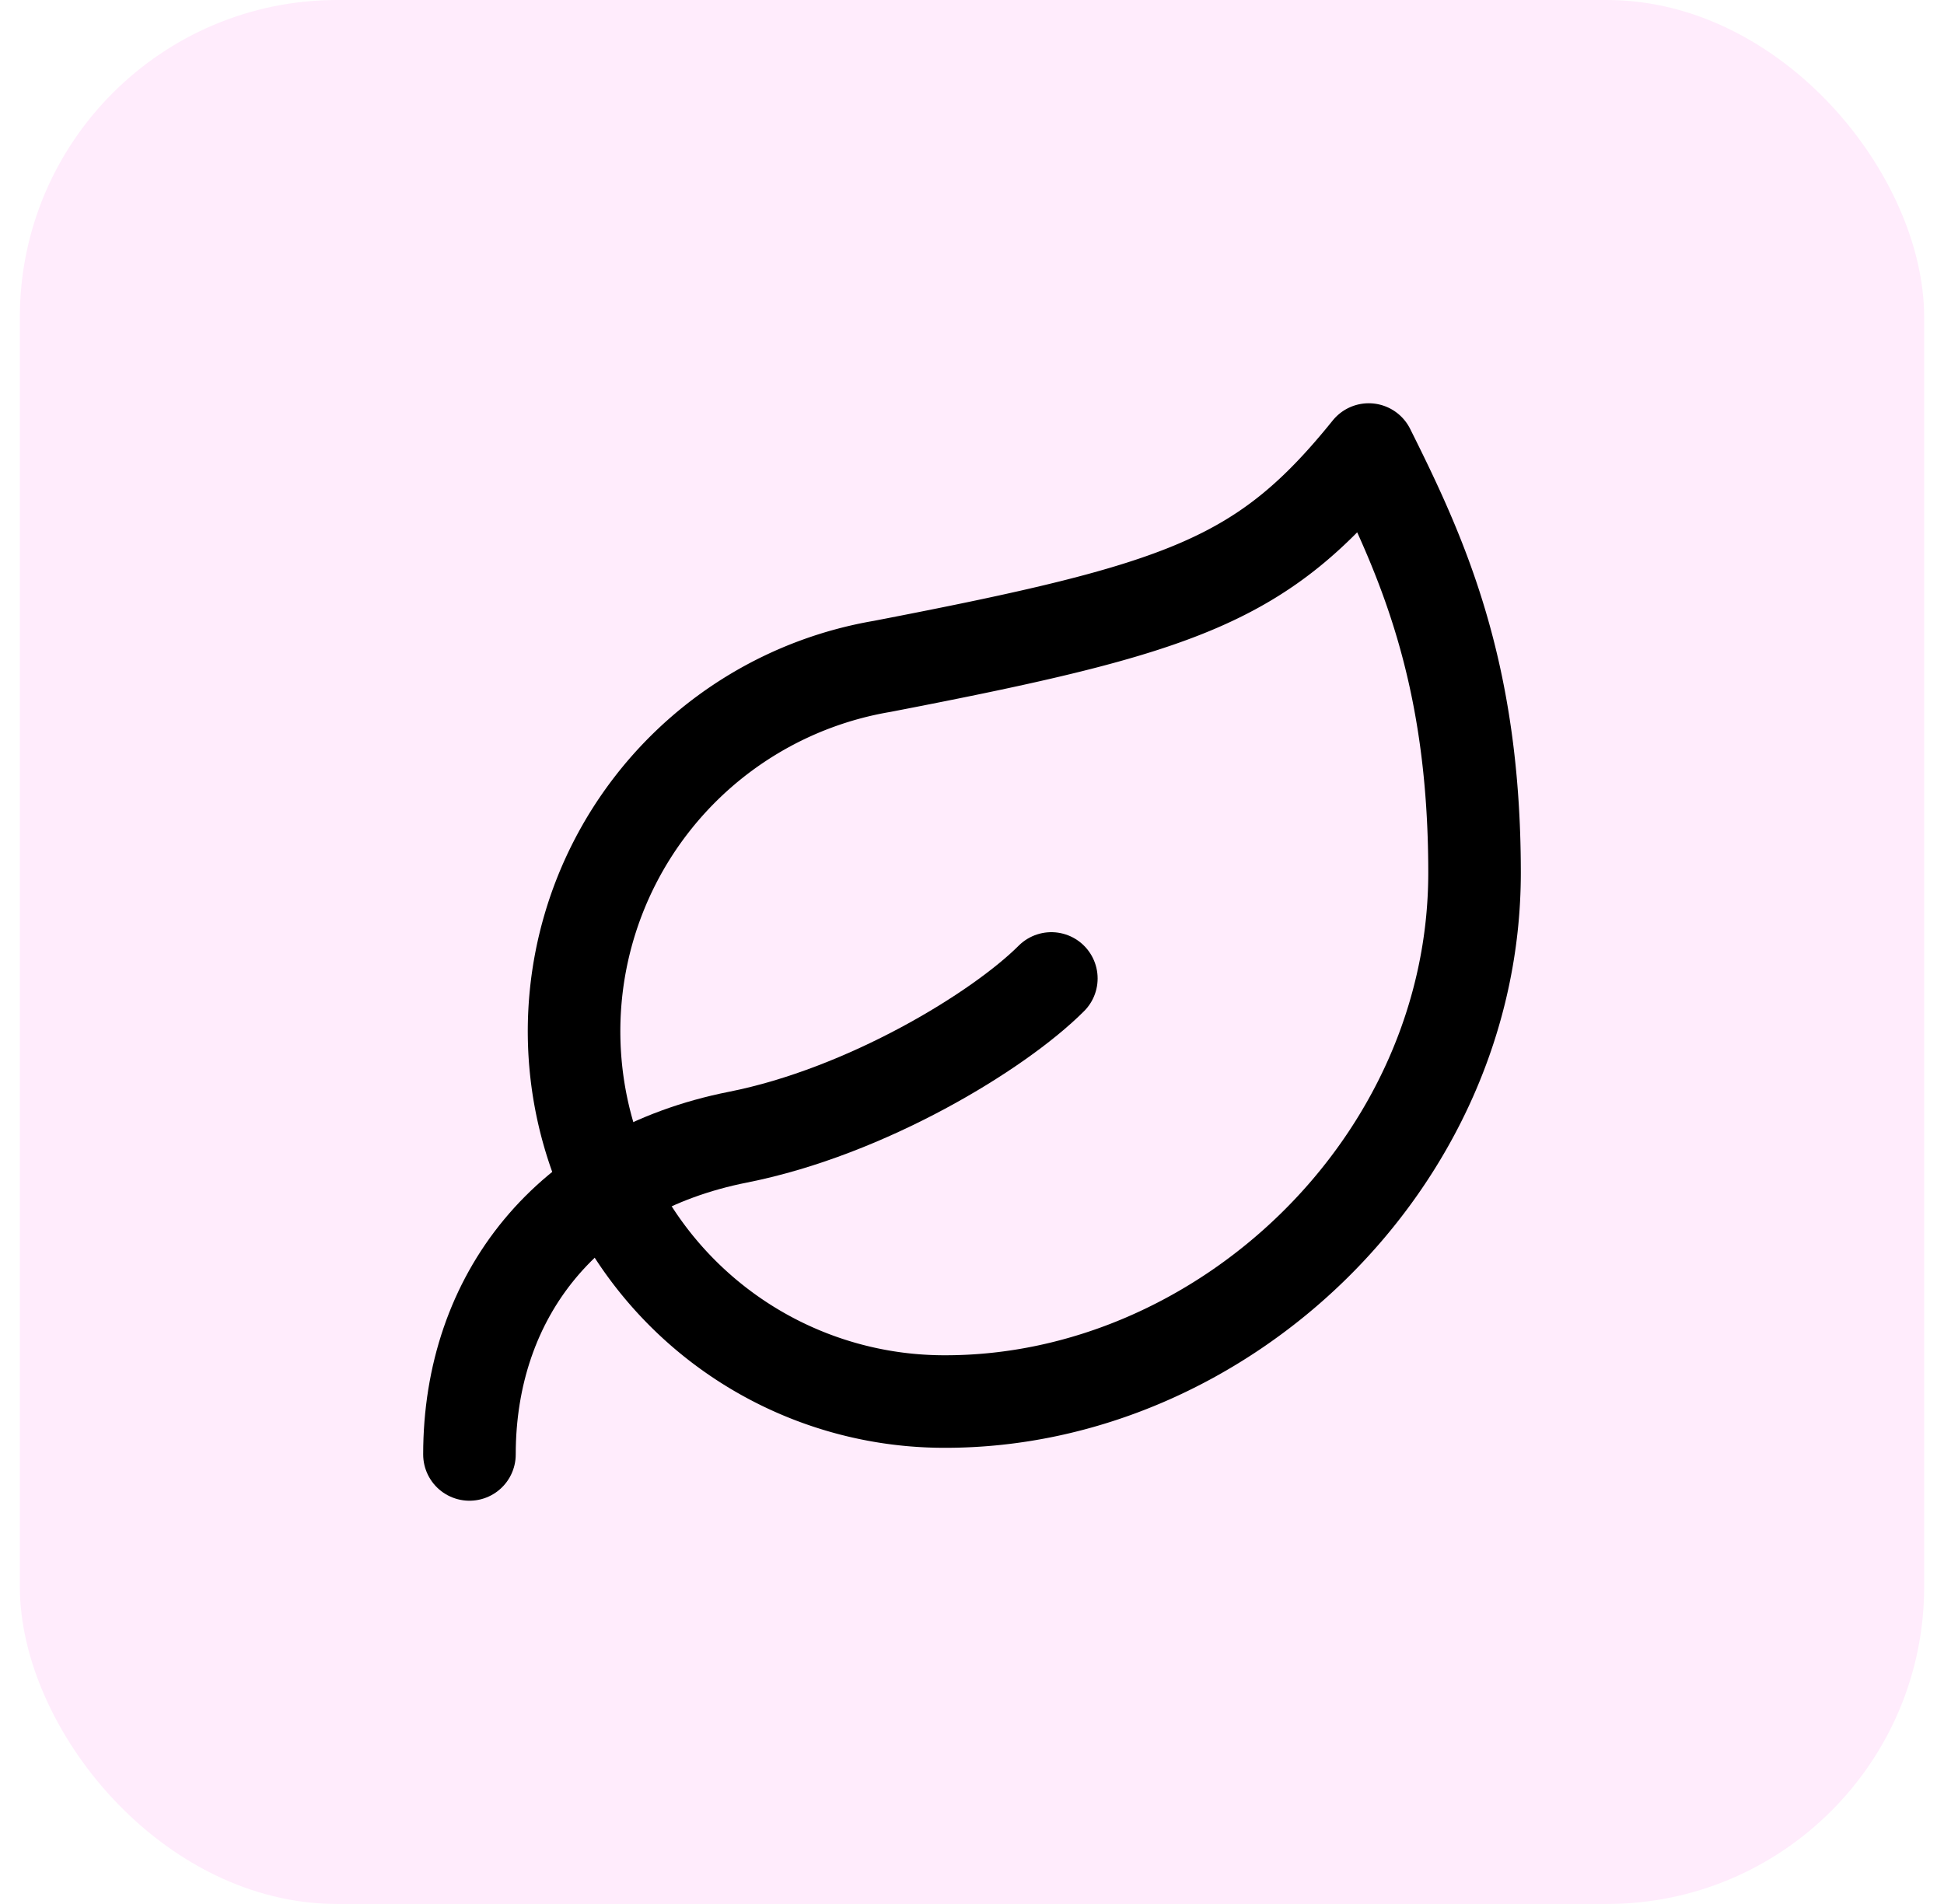 <svg width="49" height="48" viewBox="0 0 49 48" xmlns="http://www.w3.org/2000/svg">
    <defs>
        <filter color-interpolation-filters="auto" id="zvtx2hhsua">
            <feColorMatrix in="SourceGraphic" values="0 0 0 0 0.224 0 0 0 0 0.224 0 0 0 0 0.988 0 0 0 1 0"/>
        </filter>
    </defs>
    <g transform="translate(.5)" fill="none" fill-rule="evenodd">
        <rect fill="#FFECFC" width="48" height="48" rx="8"/>
        <g filter="url(#zvtx2hhsua)" transform="translate(4 4)" stroke-linecap="round" stroke-linejoin="round">
            <g stroke="#000" stroke-width="2.333">
                <path d="M19.333 31.333a9.333 9.333 0 0 1-1.6-18.533c7.6-1.467 9.6-2.16 12.267-5.467C31.333 10 32.667 12.907 32.667 18c0 7.333-6.374 13.333-13.334 13.333z"/>
                <path d="M7.333 32.667c0-4 2.467-7.147 6.774-8 3.226-.64 6.56-2.667 7.893-4"/>
            </g>
        </g>
    </g>
</svg>

